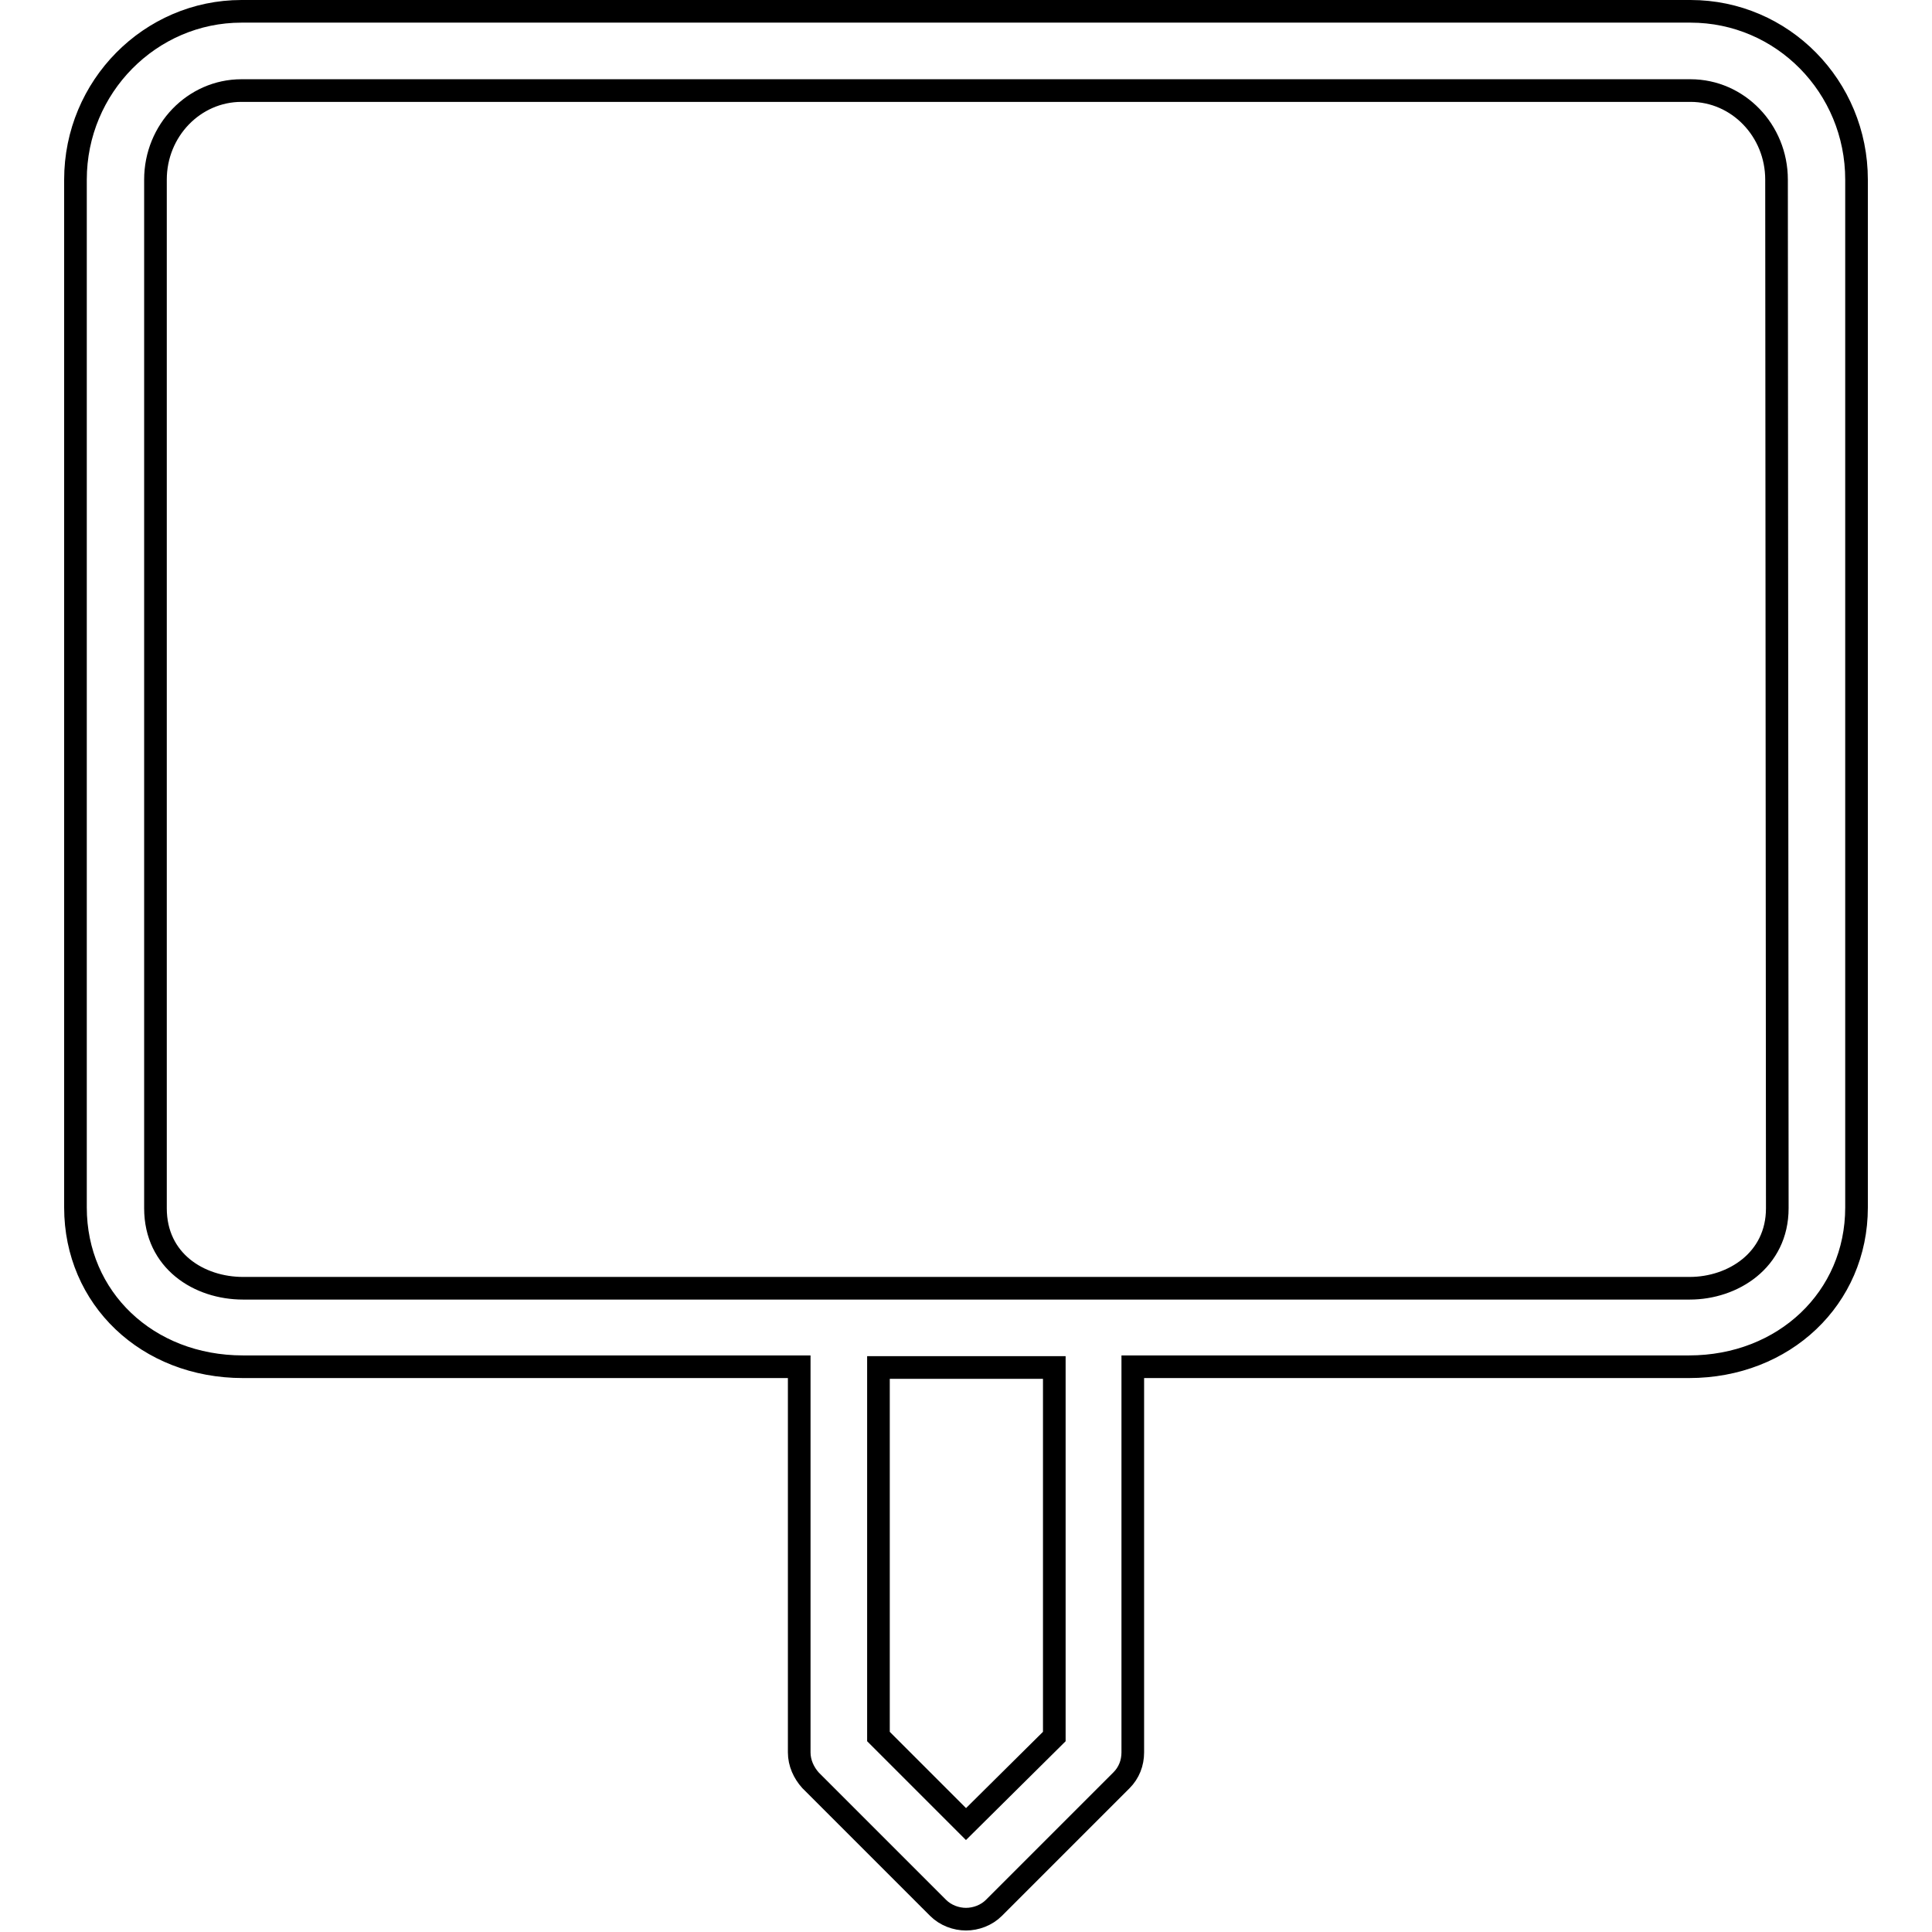 <?xml version="1.0" encoding="utf-8"?>
<!-- Svg Vector Icons : http://www.onlinewebfonts.com/icon -->
<!DOCTYPE svg PUBLIC "-//W3C//DTD SVG 1.1//EN" "http://www.w3.org/Graphics/SVG/1.1/DTD/svg11.dtd">
<svg version="1.1" xmlns="http://www.w3.org/2000/svg" xmlns:xlink="http://www.w3.org/1999/xlink" x="0px" y="0px" viewBox="0 0 256 256" enable-background="new 0 0 256 256" xml:space="preserve">
<g> <path stroke-width="3" fill-opacity="0" stroke="#000000"  d="M224,1.5H32c-12.1,0-22,10-22,22.3v136.2c0,12,9.5,21.1,22.2,21.1h73.7v51.1c0,1.4,0.6,2.7,1.5,3.7 l16.9,16.9c1,1,2.4,1.5,3.7,1.5c1.3,0,2.7-0.5,3.7-1.5l16.9-16.9c1-1,1.5-2.3,1.5-3.7v-51.1h73.7c12.6,0,22.2-9.1,22.2-21.1V23.8 C246,11.5,236.2,1.5,224,1.5z M139.7,230.1L128,241.7l-11.6-11.6v-48.9h23.3V230.1z M235.5,160.1c0,6.9-5.9,10.6-11.6,10.6h-78.9 h-33.8H32.2c-5.8,0-11.6-3.6-11.6-10.6V23.8c0-6.5,5.1-11.8,11.4-11.8H224c6.3,0,11.4,5.3,11.4,11.8L235.5,160.1L235.5,160.1z"/></g>
</svg>